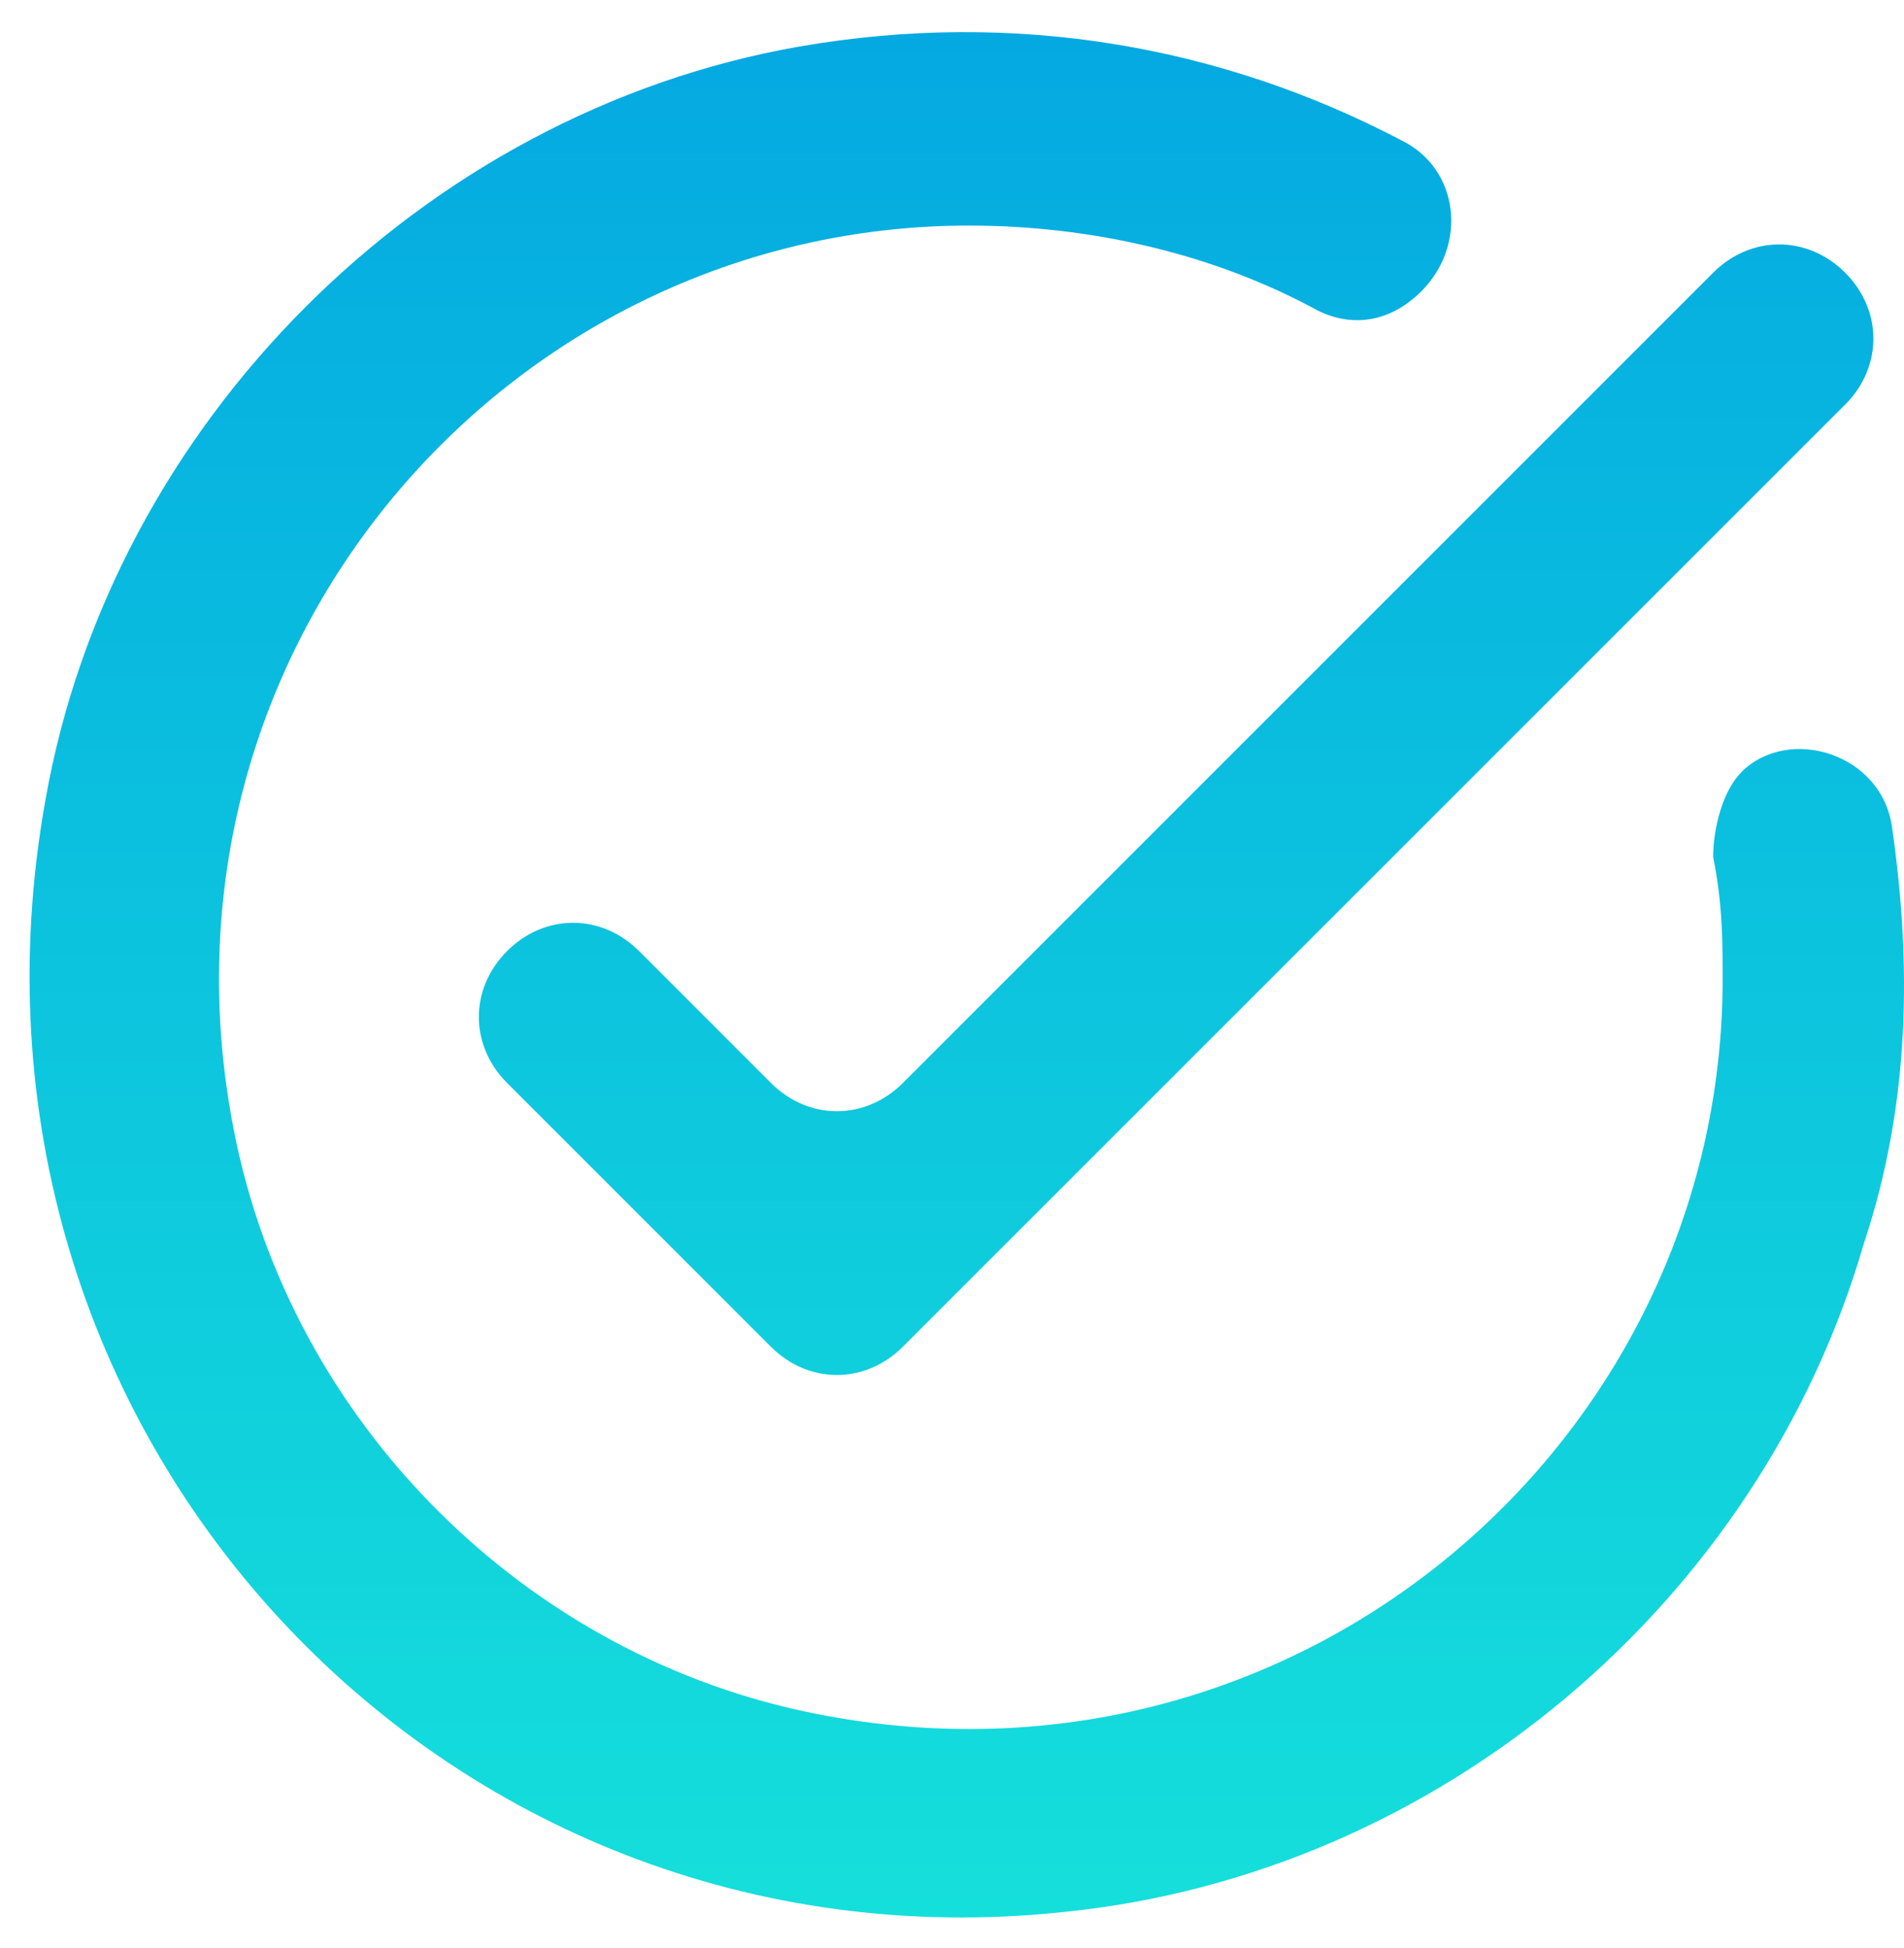 <svg width="43" height="44" viewBox="0 0 43 44" fill="none" xmlns="http://www.w3.org/2000/svg"><path d="M41.67 9.138l-21.28 21.28c-.851.851-2.128.851-2.98 0l-5.957-5.958c-.852-.851-.852-2.128 0-2.98.85-.85 2.128-.85 2.979 0l2.979 2.98c.851.851 2.128.851 2.98 0l18.3-18.301c.851-.851 2.128-.851 2.98 0 .85.851.85 2.128 0 2.98zm-2.34 8.3c-.426.425-.64 1.276-.64 1.915.214 1.064.214 1.915.214 2.766 0 10.427-9.576 18.726-20.43 16.598-6.596-1.276-11.916-6.596-13.193-13.193C3.153 14.67 11.453 5.095 21.88 5.095c2.766 0 5.533.638 7.873 1.915.852.426 1.703.213 2.341-.425 1.064-1.064.851-2.767-.425-3.405-4.044-2.128-8.725-2.98-13.62-2.128C9.537 2.542 2.515 9.564 1.025 18.076c-2.553 14.257 8.938 26.6 22.983 25.11 8.512-.851 15.747-7.022 18.088-15.109 1.064-3.192 1.064-6.384.638-9.363-.213-1.702-2.34-2.34-3.405-1.277z" fill="url(#a)"/><defs><linearGradient id="a" x1="21.834" y1=".726" x2="21.834" y2="43.308" gradientUnits="userSpaceOnUse"><stop stop-color="#04A9E1"/><stop offset="1" stop-color="#15DFDB"/></linearGradient></defs></svg>
